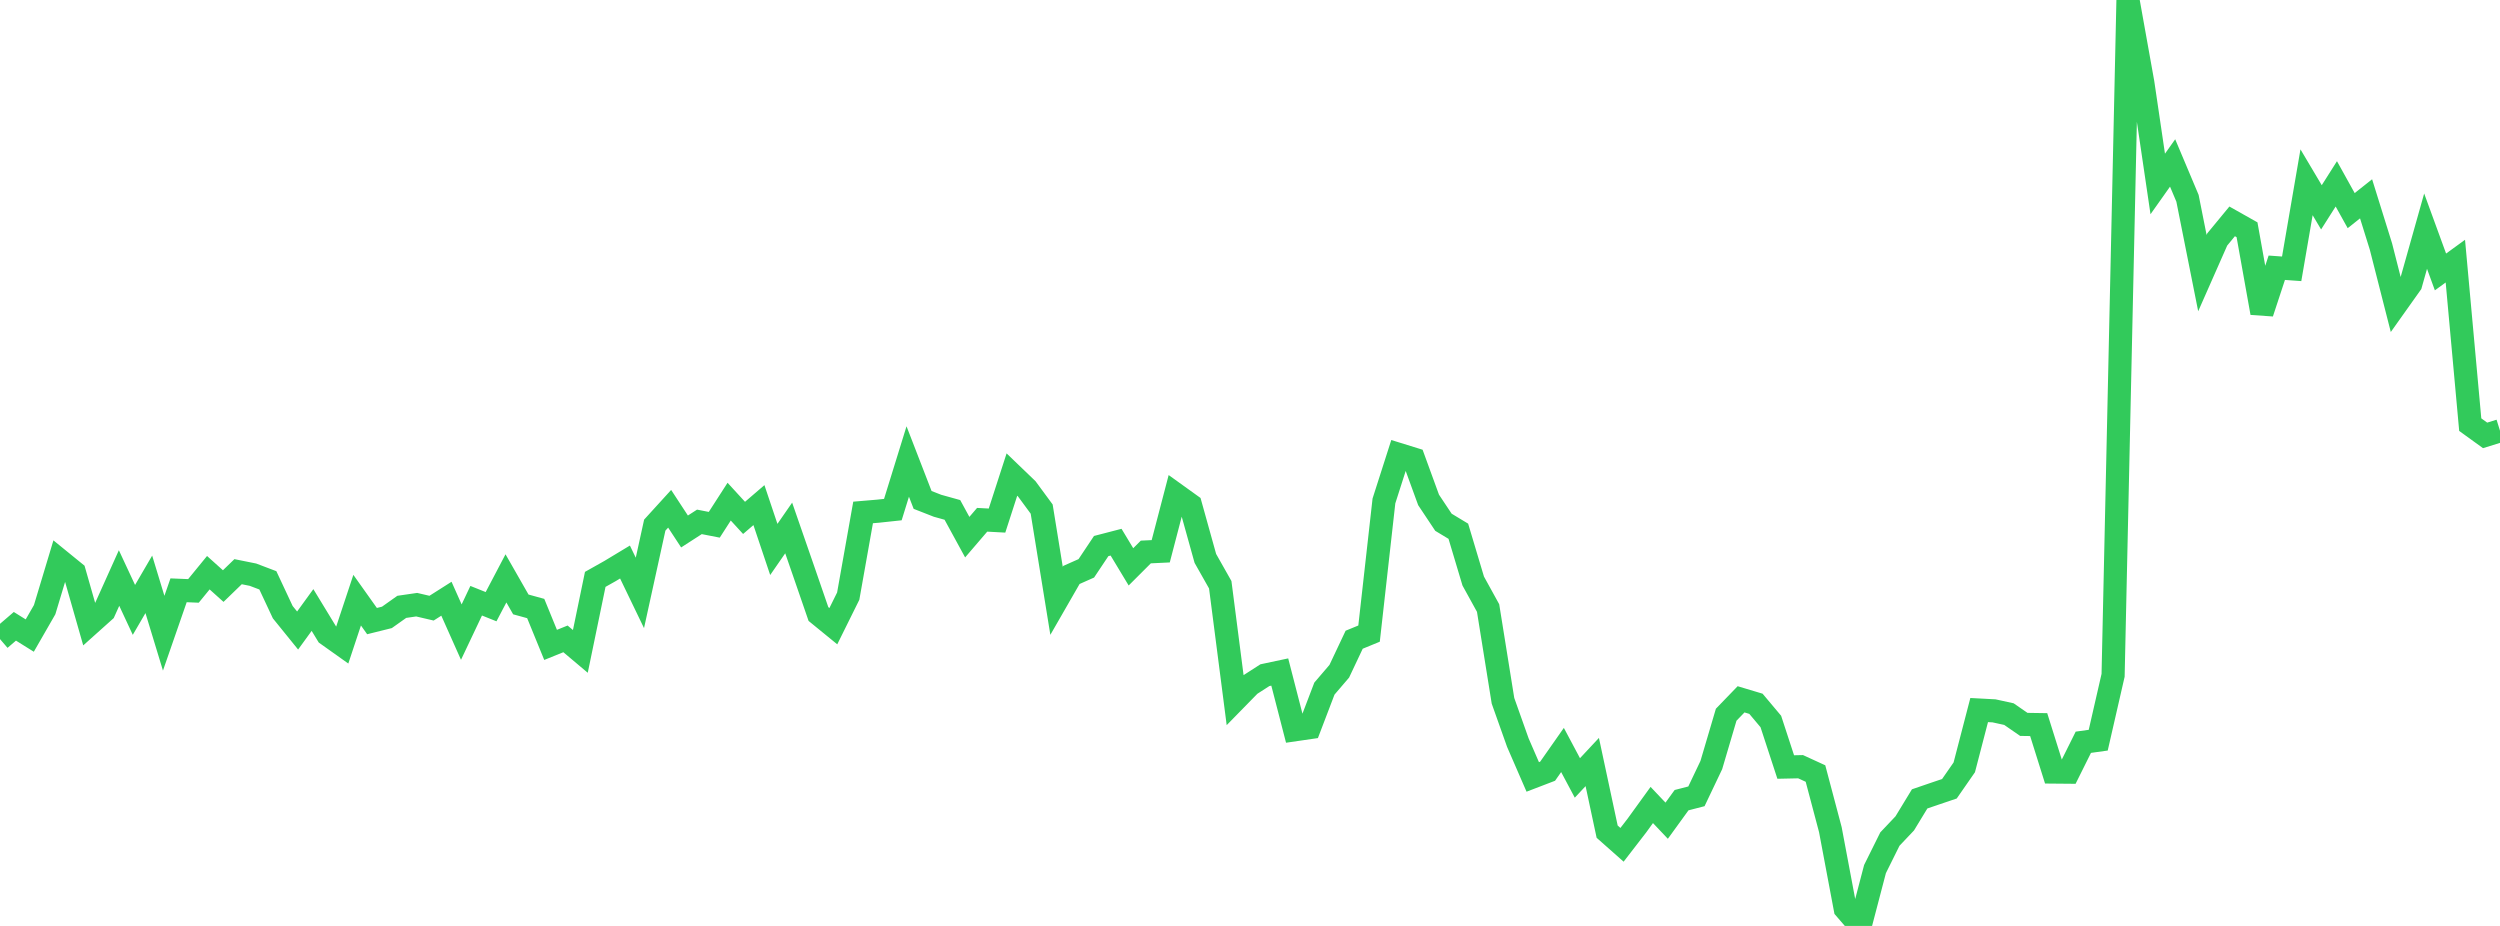 <?xml version="1.0" standalone="no"?>
<!DOCTYPE svg PUBLIC "-//W3C//DTD SVG 1.1//EN" "http://www.w3.org/Graphics/SVG/1.1/DTD/svg11.dtd">

<svg width="135" height="50" viewBox="0 0 135 50" preserveAspectRatio="none" 
  xmlns="http://www.w3.org/2000/svg"
  xmlns:xlink="http://www.w3.org/1999/xlink">


<polyline points="0.0, 34.51 0.804, 33.82 1.607, 34.321 2.411, 32.922 3.214, 30.254 4.018, 30.908 4.821, 33.72 5.625, 33 6.429, 31.213 7.232, 32.935 8.036, 31.555 8.839, 34.193 9.643, 31.876 10.446, 31.909 11.25, 30.926 12.054, 31.648 12.857, 30.871 13.661, 31.033 14.464, 31.338 15.268, 33.056 16.071, 34.048 16.875, 32.94 17.679, 34.261 18.482, 34.832 19.286, 32.409 20.089, 33.539 20.893, 33.339 21.696, 32.77 22.5, 32.653 23.304, 32.841 24.107, 32.331 24.911, 34.134 25.714, 32.439 26.518, 32.761 27.321, 31.232 28.125, 32.639 28.929, 32.86 29.732, 34.824 30.536, 34.499 31.339, 35.176 32.143, 31.286 32.946, 30.834 33.75, 30.349 34.554, 32.017 35.357, 28.357 36.161, 27.474 36.964, 28.7 37.768, 28.181 38.571, 28.338 39.375, 27.089 40.179, 27.966 40.982, 27.276 41.786, 29.67 42.589, 28.51 43.393, 30.829 44.196, 33.158 45.0, 33.814 45.804, 32.191 46.607, 27.672 47.411, 27.604 48.214, 27.518 49.018, 24.921 49.821, 26.996 50.625, 27.311 51.429, 27.535 52.232, 29.006 53.036, 28.068 53.839, 28.111 54.643, 25.626 55.446, 26.398 56.25, 27.49 57.054, 32.444 57.857, 31.047 58.661, 30.69 59.464, 29.487 60.268, 29.278 61.071, 30.61 61.875, 29.807 62.679, 29.769 63.482, 26.692 64.286, 27.27 65.089, 30.154 65.893, 31.576 66.696, 37.799 67.5, 36.977 68.304, 36.46 69.107, 36.289 69.911, 39.408 70.714, 39.291 71.518, 37.185 72.321, 36.247 73.125, 34.545 73.929, 34.215 74.732, 27.052 75.536, 24.541 76.339, 24.79 77.143, 26.995 77.946, 28.202 78.75, 28.687 79.554, 31.376 80.357, 32.834 81.161, 37.842 81.964, 40.102 82.768, 41.954 83.571, 41.646 84.375, 40.499 85.179, 42.009 85.982, 41.149 86.786, 44.909 87.589, 45.62 88.393, 44.579 89.196, 43.469 90.0, 44.318 90.804, 43.209 91.607, 43.002 92.411, 41.313 93.214, 38.595 94.018, 37.763 94.821, 38.004 95.625, 38.961 96.429, 41.419 97.232, 41.402 98.036, 41.771 98.839, 44.8 99.643, 49.07 100.446, 50.0 101.25, 46.93 102.054, 45.31 102.857, 44.462 103.661, 43.14 104.464, 42.865 105.268, 42.593 106.071, 41.436 106.875, 38.343 107.679, 38.386 108.482, 38.562 109.286, 39.117 110.089, 39.129 110.893, 41.69 111.696, 41.697 112.5, 40.082 113.304, 39.97 114.107, 36.466 114.911, 0.0 115.714, 4.483 116.518, 9.934 117.321, 8.799 118.125, 10.708 118.929, 14.747 119.732, 12.929 120.536, 11.954 121.339, 12.407 122.143, 16.895 122.946, 14.458 123.75, 14.516 124.554, 9.843 125.357, 11.196 126.161, 9.928 126.964, 11.374 127.768, 10.736 128.571, 13.313 129.375, 16.466 130.179, 15.334 130.982, 12.482 131.786, 14.685 132.589, 14.101 133.393, 22.931 134.196, 23.511 135.0, 23.261" fill="none" stroke="#32ca5b" stroke-width="1.25"/>

</svg>